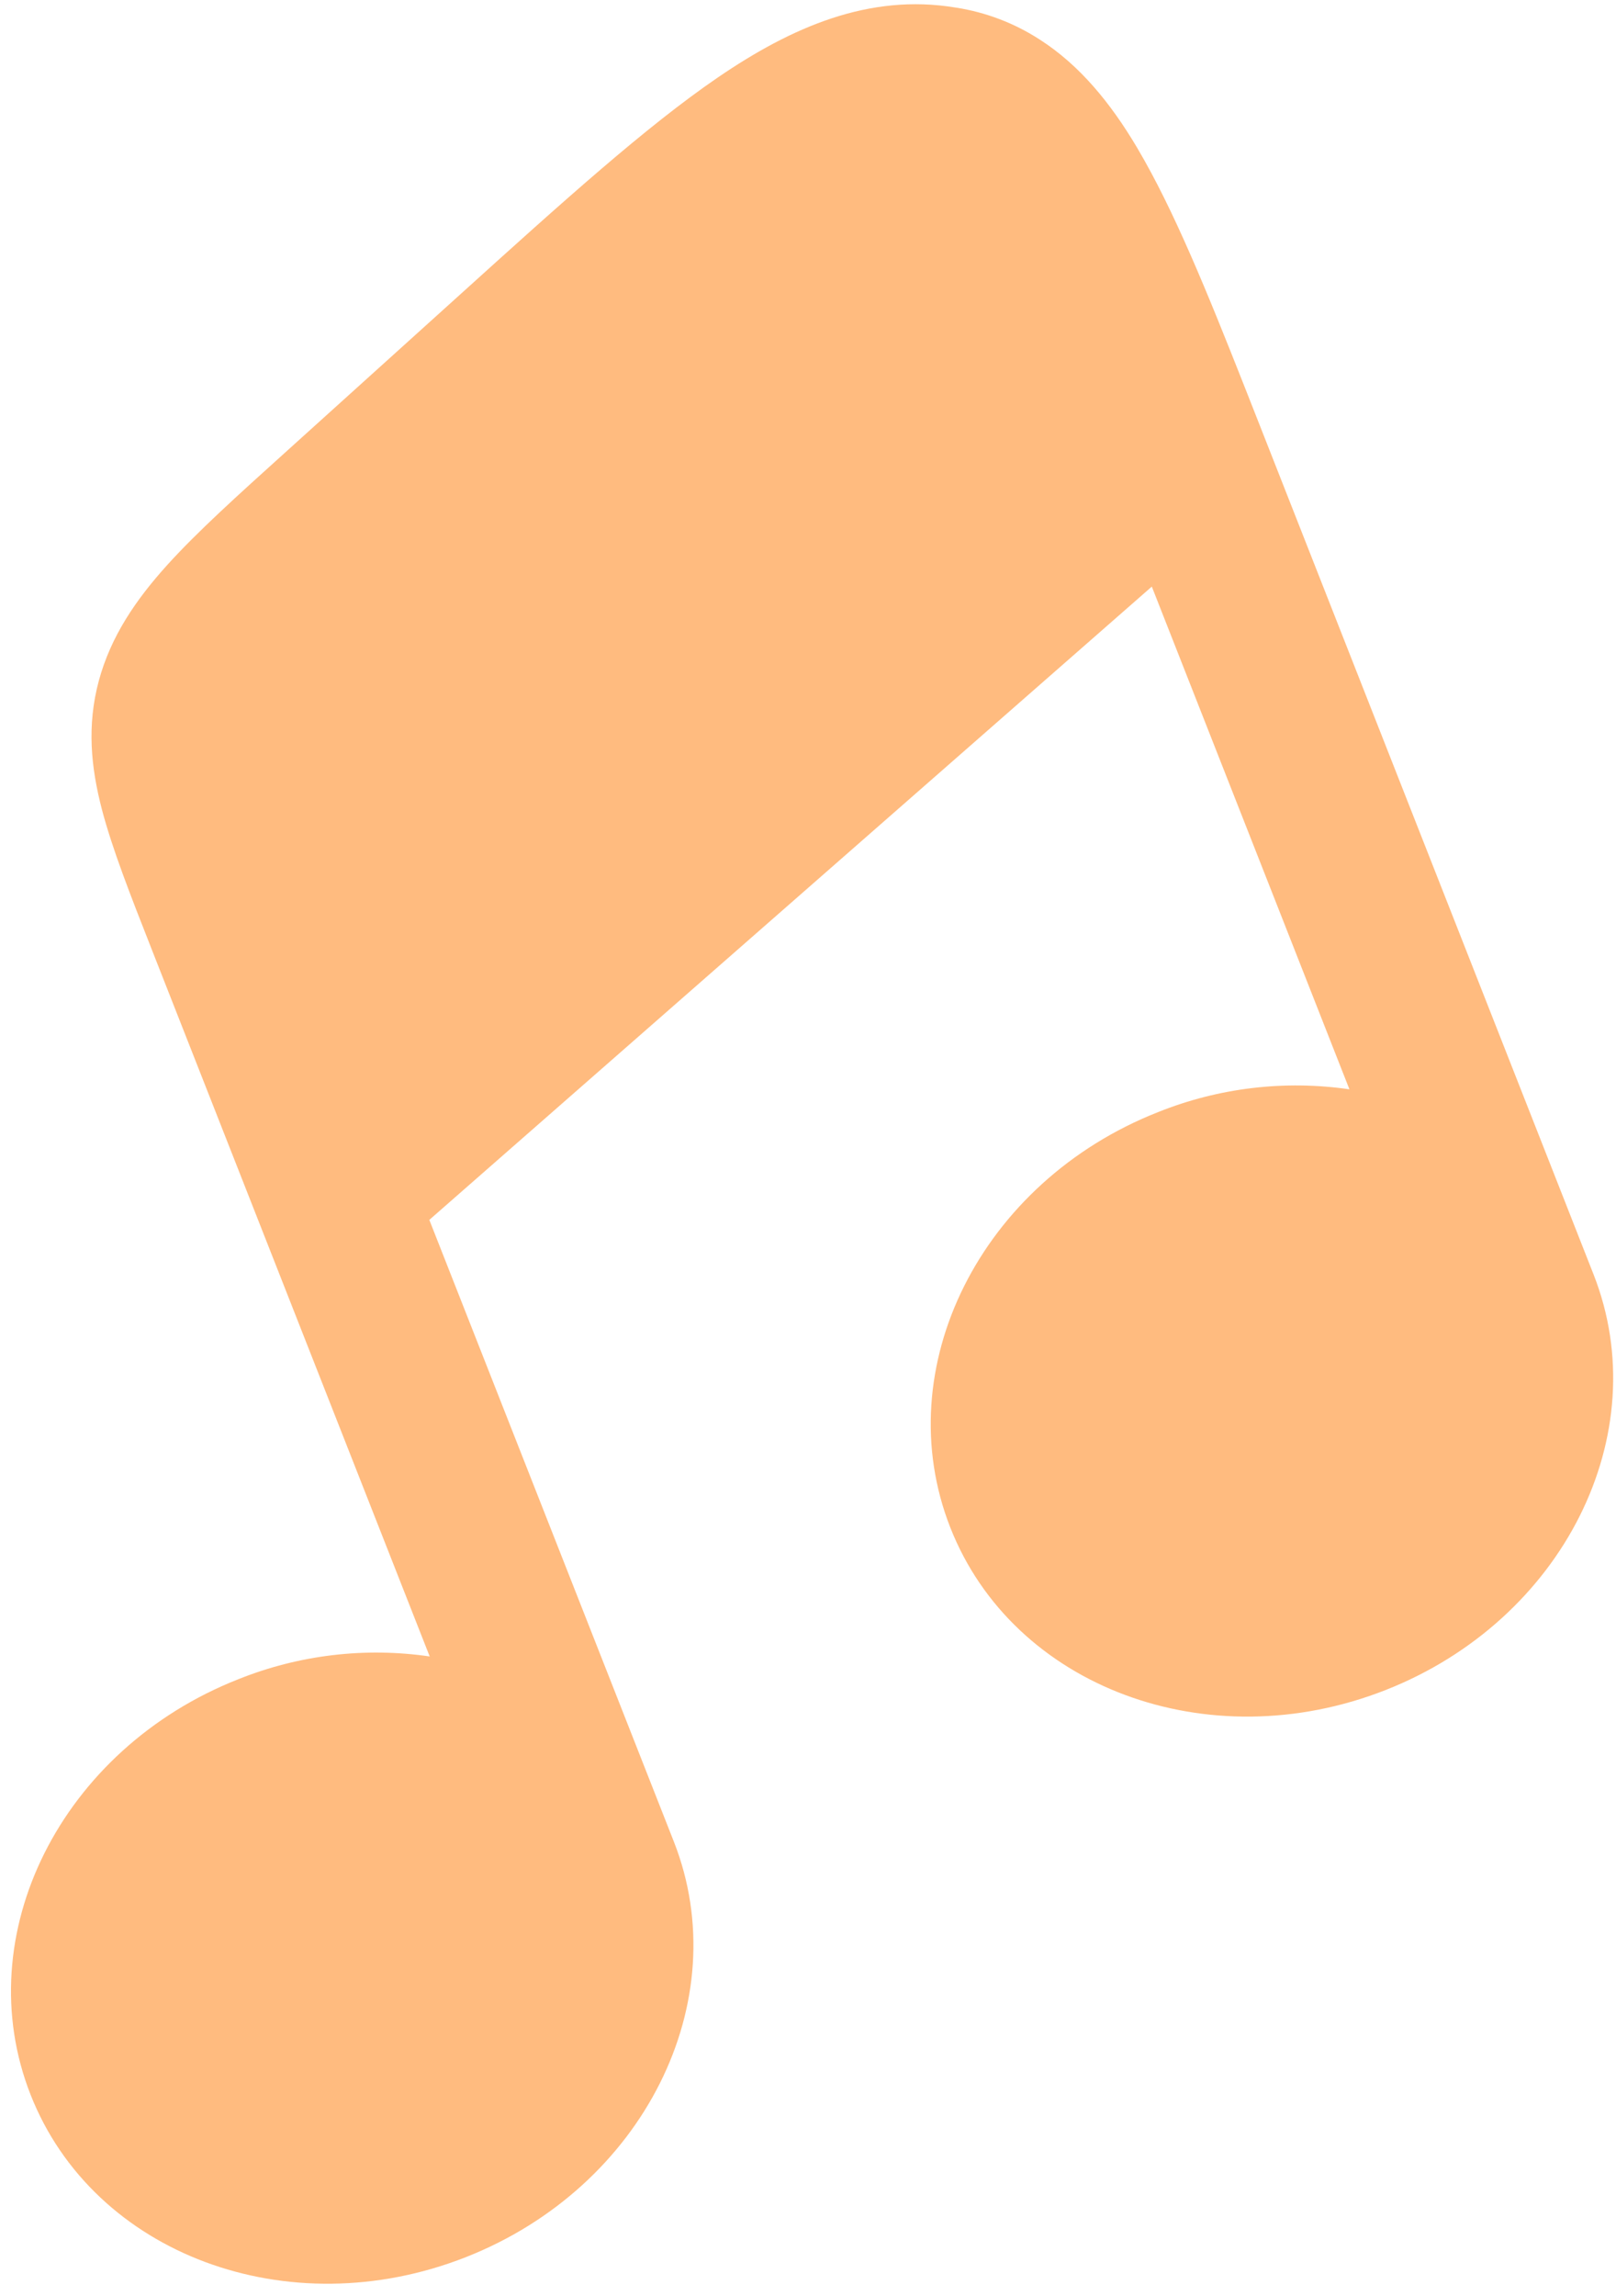 <?xml version="1.0" encoding="UTF-8"?> <svg xmlns="http://www.w3.org/2000/svg" width="88" height="125" viewBox="0 0 88 125" fill="none"><path d="M23.379 66.411L62.722 31.935L73.484 59.303C69.966 58.791 66.375 59.217 63.075 60.539C53.402 64.342 48.332 74.47 51.749 83.16C55.166 91.85 65.776 95.811 75.449 92.008C85.127 88.202 90.197 78.075 86.78 69.385L68.591 23.13C66.416 17.597 64.592 12.958 62.704 9.434C62.443 8.945 62.172 8.462 61.889 7.986C60.484 5.629 58.814 3.559 56.618 2.153C55.244 1.263 53.697 0.671 52.08 0.418L52.026 0.41C47.321 -0.369 43.097 1.48 39.082 4.223C35.198 6.879 30.683 10.947 25.154 15.945L15.539 24.626C12.949 26.962 10.751 28.944 9.12 30.744C7.391 32.656 6.034 34.644 5.379 37.069C4.729 39.492 4.947 41.745 5.543 44.043C6.108 46.205 7.095 48.715 8.258 51.674L23.399 90.178C19.881 89.665 16.29 90.091 12.99 91.413C3.317 95.217 -1.753 105.345 1.664 114.034C5.081 122.724 15.691 126.686 25.364 122.882C35.042 119.077 40.112 108.949 36.695 100.259L23.379 66.411Z" fill="#FF9E49" fill-opacity="0.7"></path></svg> 